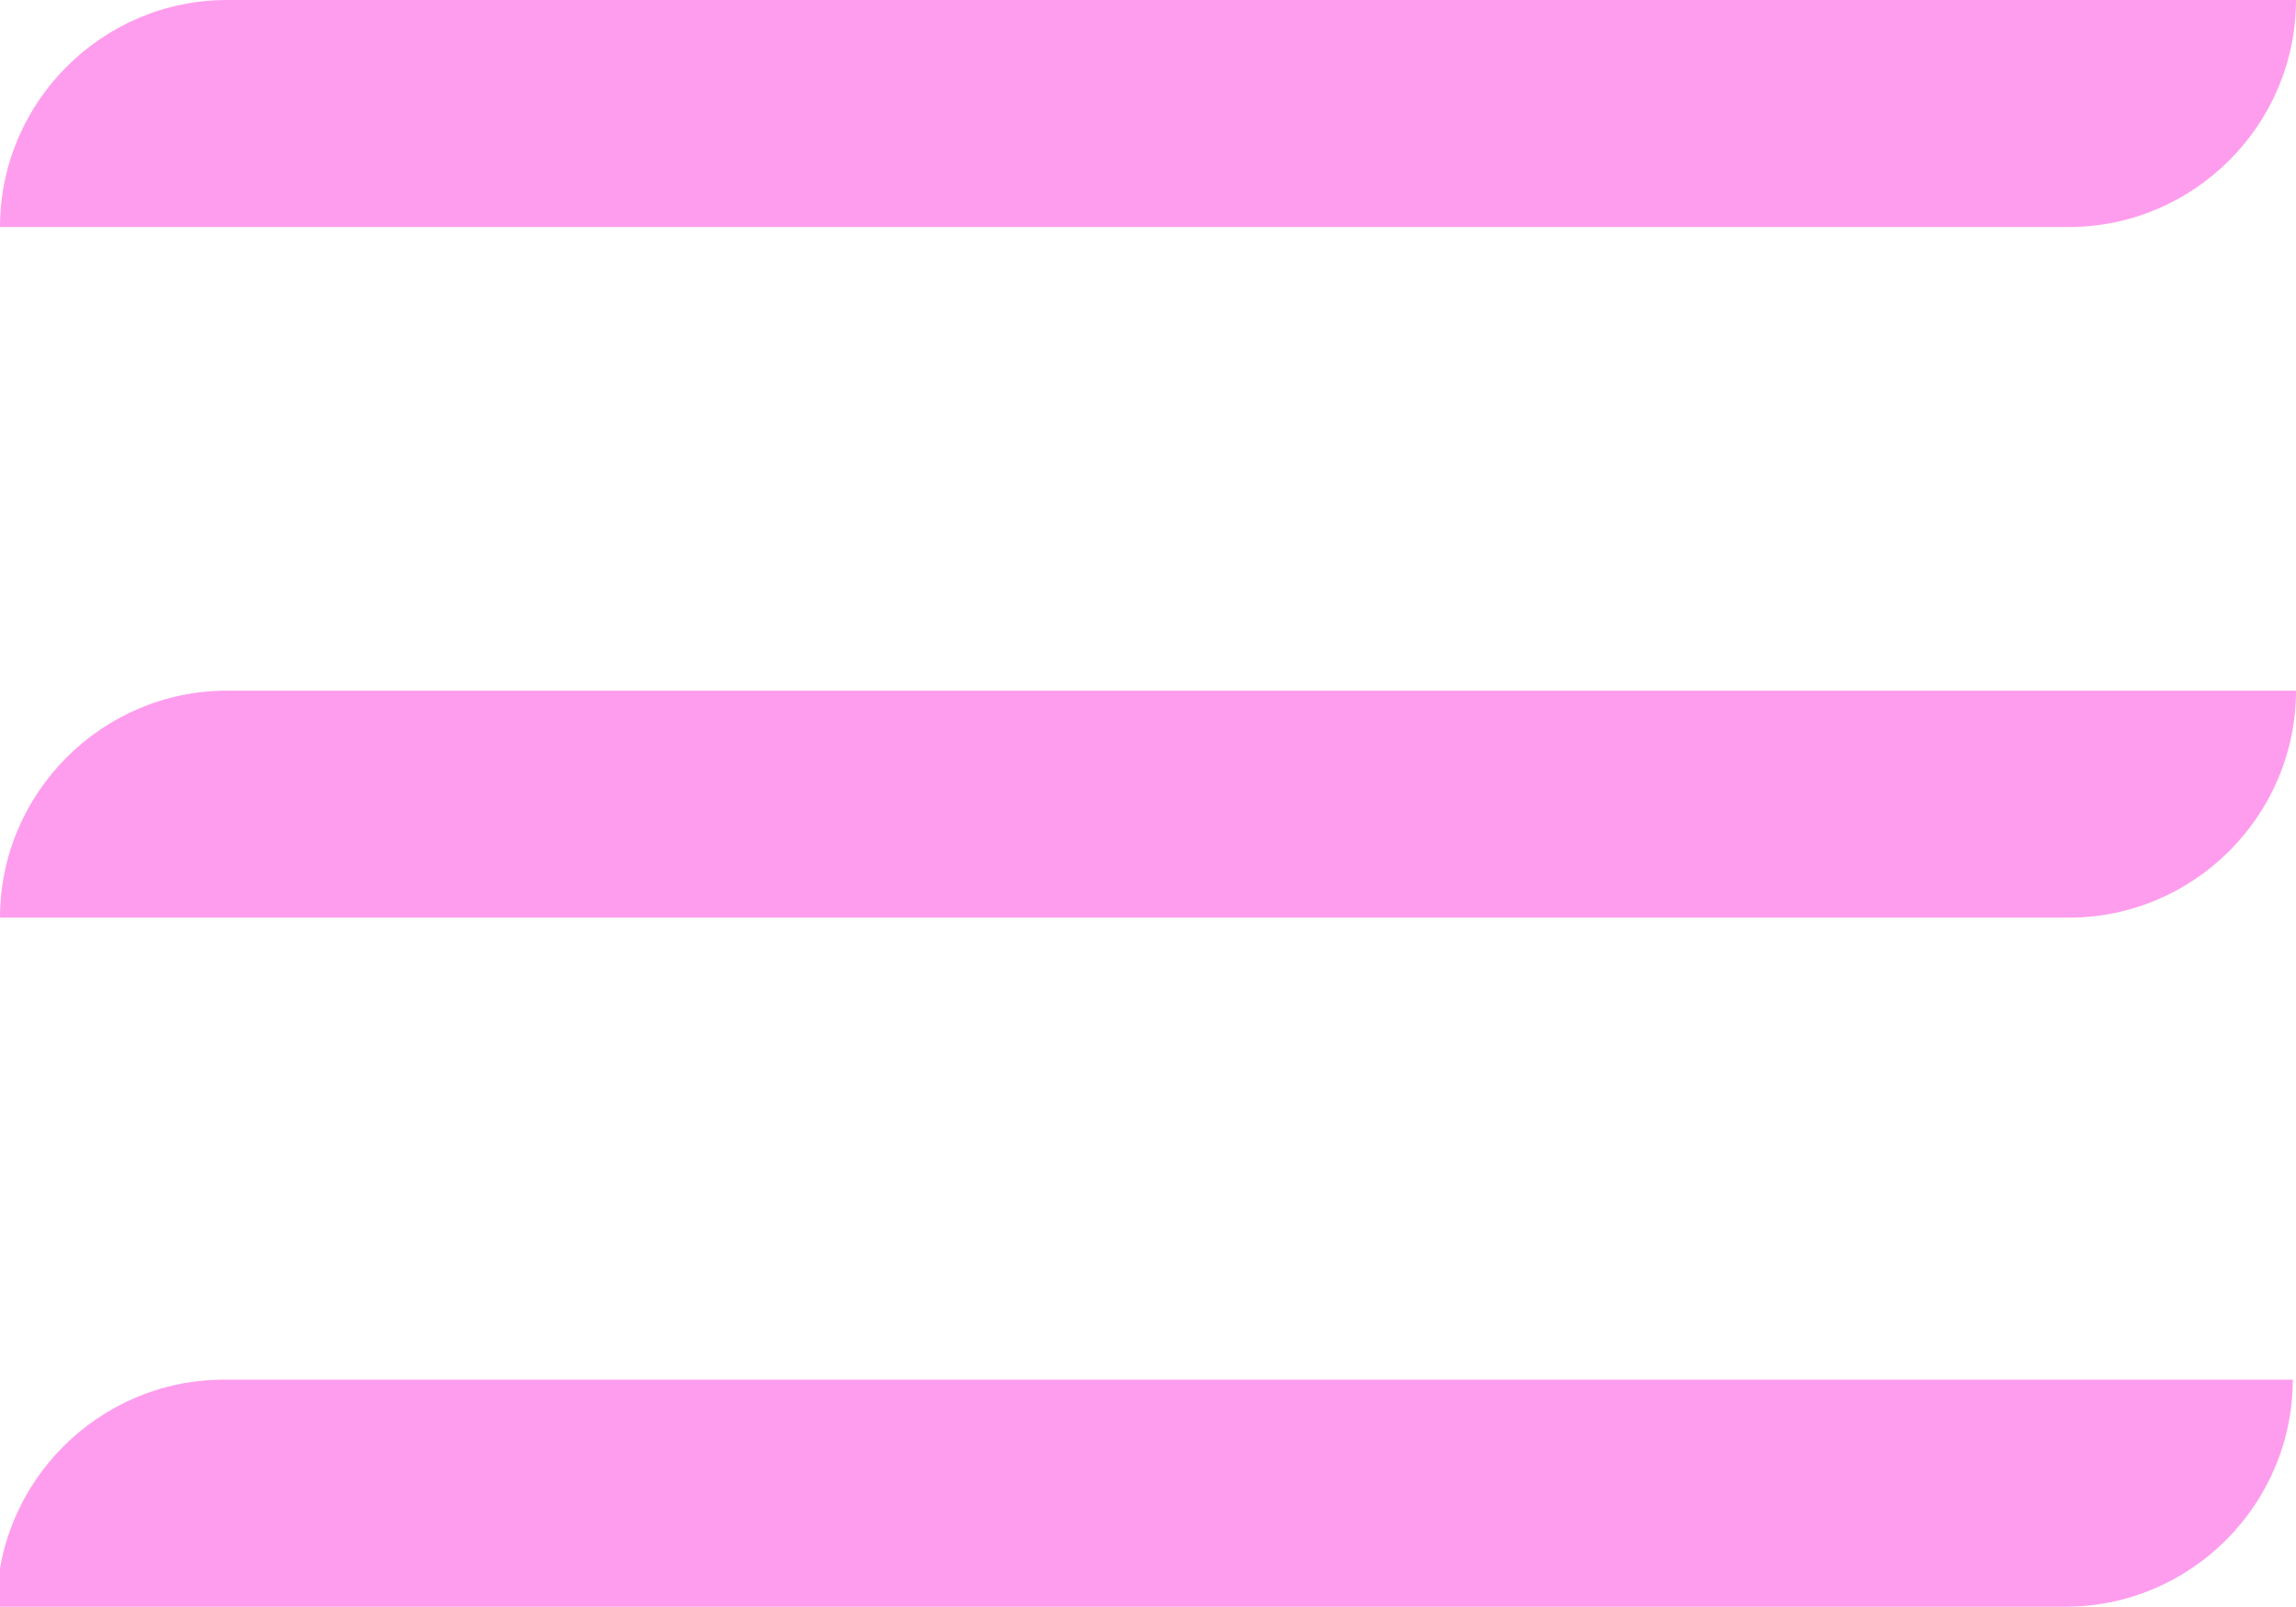 <?xml version="1.0" encoding="UTF-8"?>
<svg xmlns="http://www.w3.org/2000/svg" version="1.1" viewBox="0 0 141.6 99.1">
  <defs>
    <style>
      .cls-1 {
        fill: #FE9DED;
      }
    </style>
  </defs>
  <!-- Generator: Adobe Illustrator 28.6.0, SVG Export Plug-In . SVG Version: 1.2.0 Build 709)  -->
  <g>
    <g id="BUGA29-Icons">
      <path class="cls-1" d="M127.6,14H0C0,6.3,6.3,0,14,0h127.6c0,7.7-6.3,14-14,14Z"/>
      <path class="cls-1" d="M127.6,56.6H0c0-7.7,6.3-14,14-14h127.6c0,7.7-6.3,14-14,14Z"/>
      <path class="cls-1" d="M127.3,99.1H-.2c0-7.7,6.3-14,14-14h127.6c0,7.7-6.3,14-14,14h0Z"/>
    </g>
  </g>
</svg>